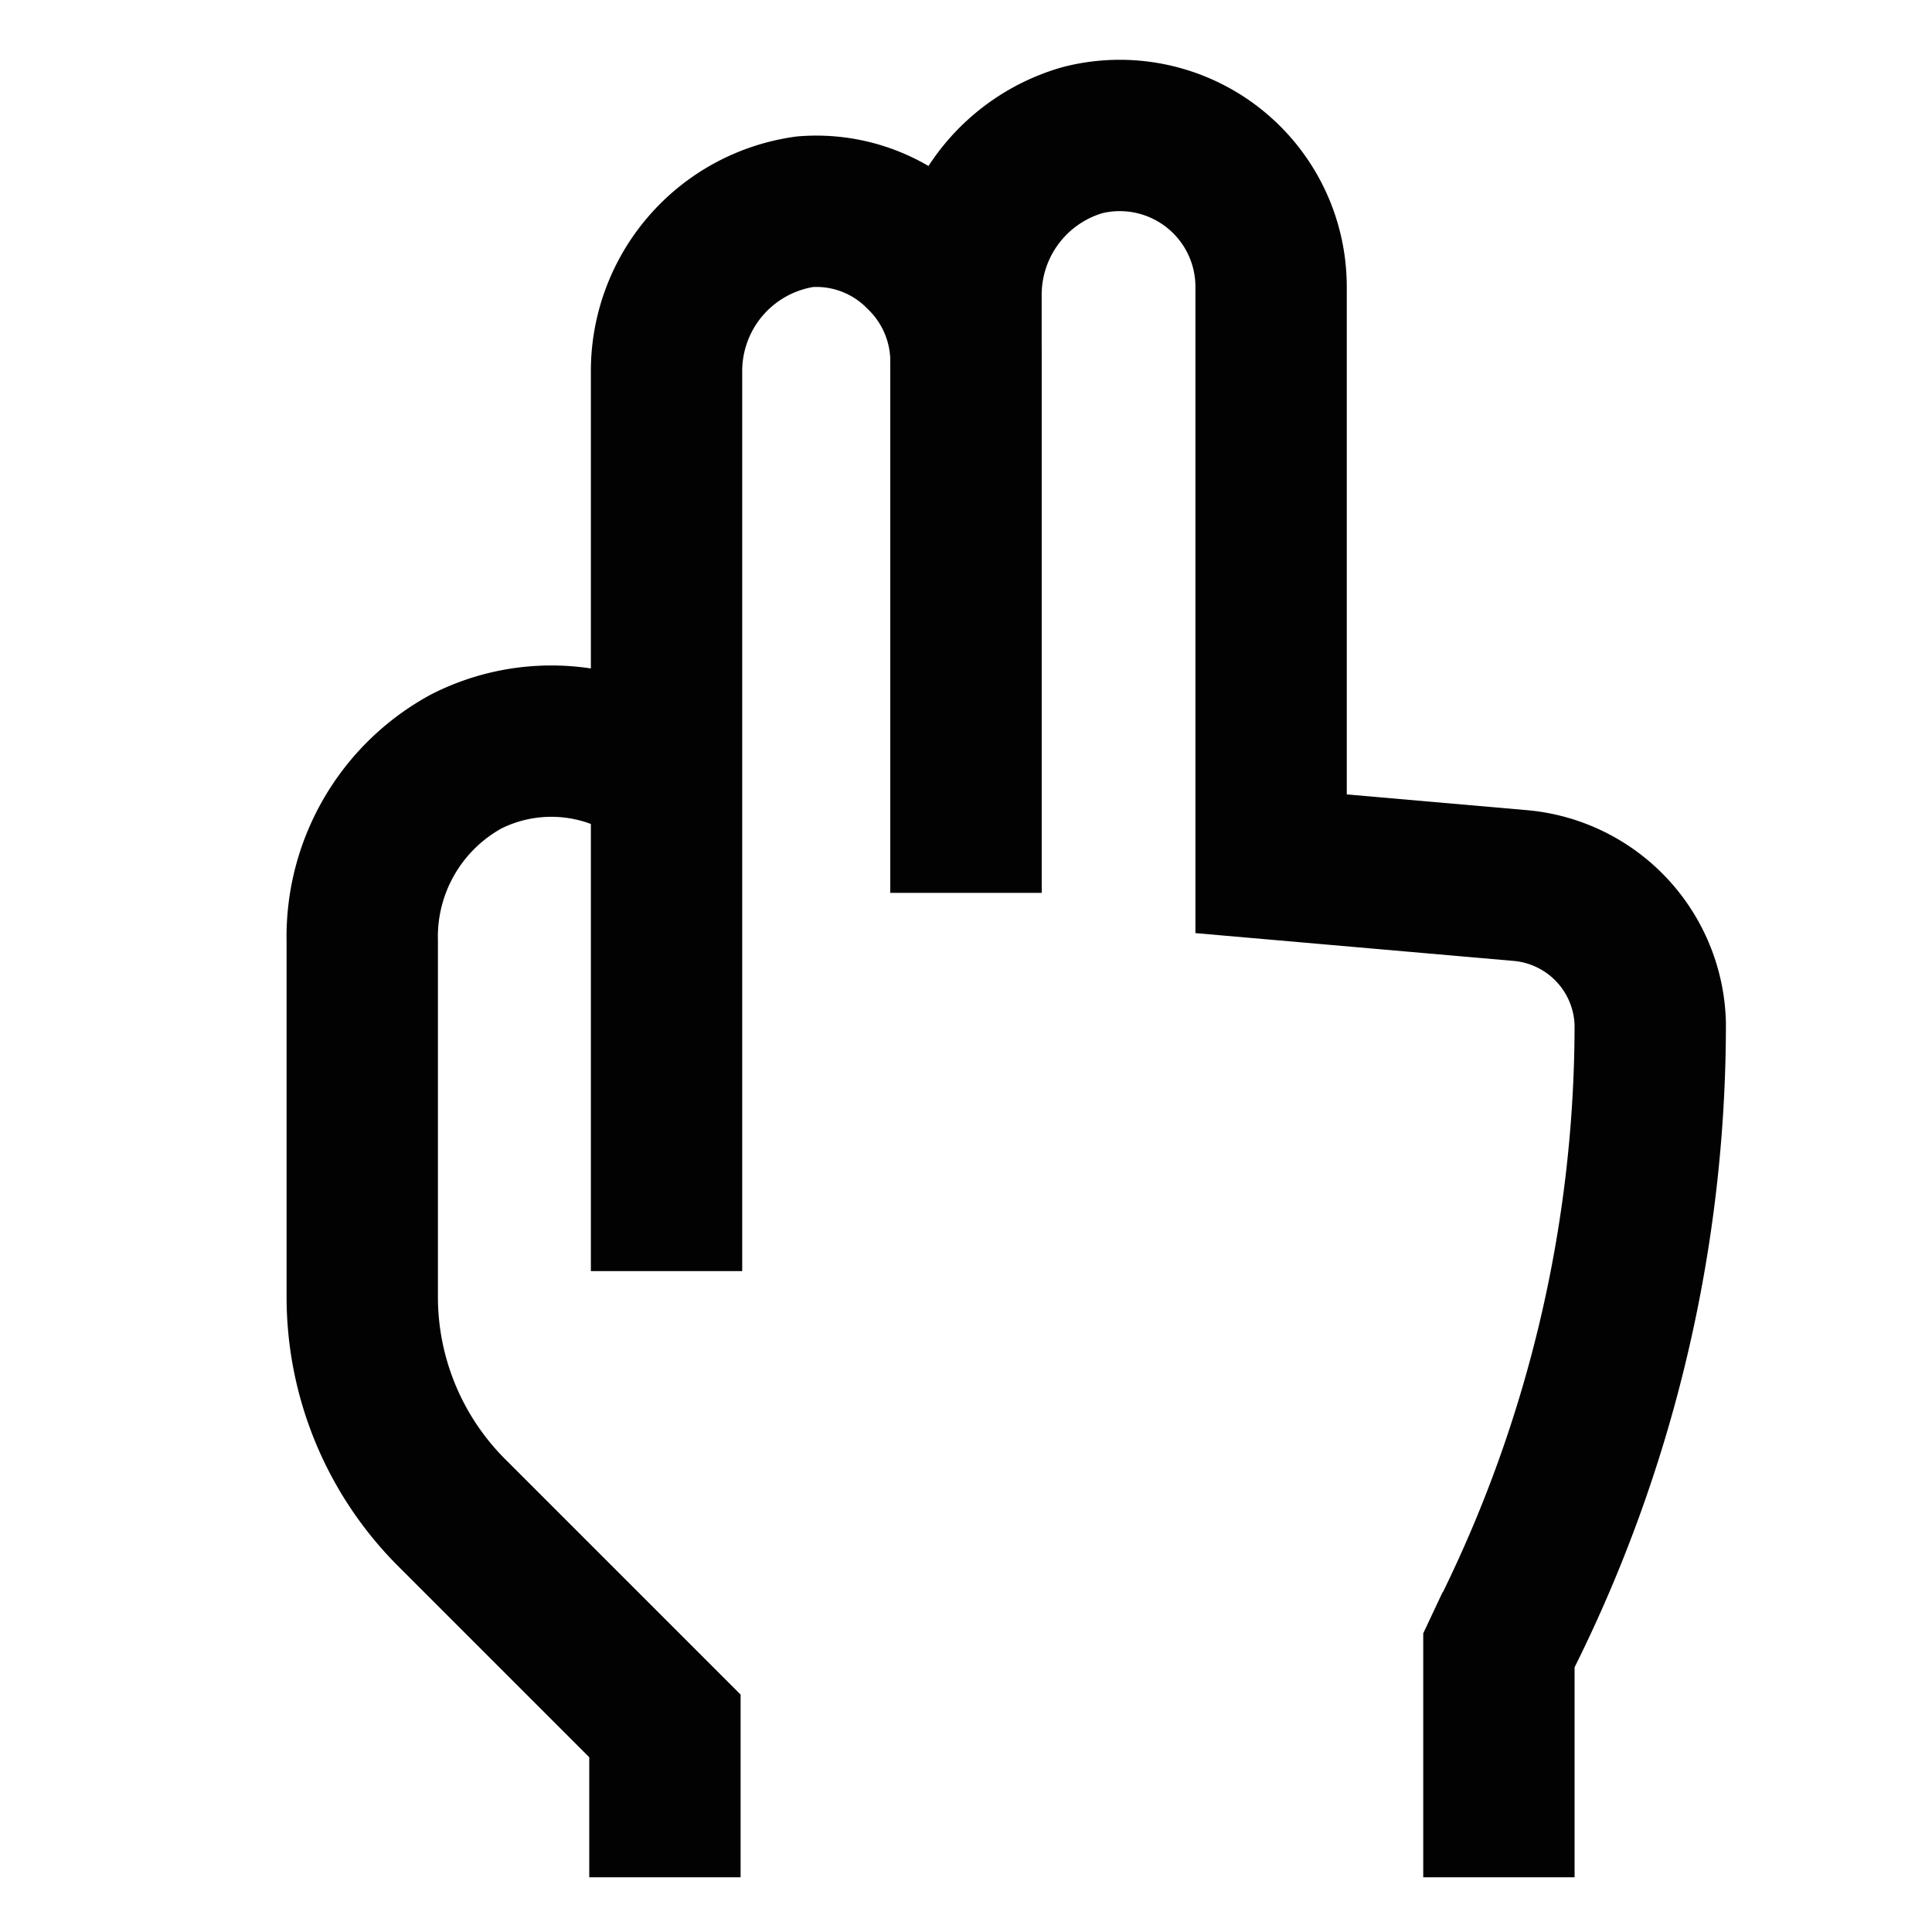 <?xml version="1.0" encoding="utf-8"?><!-- Uploaded to: SVG Repo, www.svgrepo.com, Generator: SVG Repo Mixer Tools -->
<svg width="800px" height="800px" viewBox="0 0 24 24" id="Layer_1" data-name="Layer 1" xmlns="http://www.w3.org/2000/svg"><defs><style>.cls-1{fill:none;stroke:#020202;stroke-miterlimit:10;stroke-width:1.88px;}</style></defs><path class="cls-1" d="M8.26,23.32V21.44L5.6,18.78a3.79,3.79,0,0,1-1.1-2.66V11.69A2.48,2.48,0,0,1,5.79,9.46a2.34,2.34,0,0,1,2.47.22"/><path class="cls-1" d="M12,11.09V4.5a1.84,1.84,0,0,0-.56-1.33A1.82,1.82,0,0,0,10,2.63a2,2,0,0,0-1.72,2V15.79"/><path class="cls-1" d="M18.62,23.32V20.5l.08-.17a17,17,0,0,0,1.8-7.61h0A1.77,1.77,0,0,0,18.88,11l-3.09-.27V3.56a1.88,1.88,0,0,0-2.34-1.82A2,2,0,0,0,12,3.66v7.43"/></svg>
